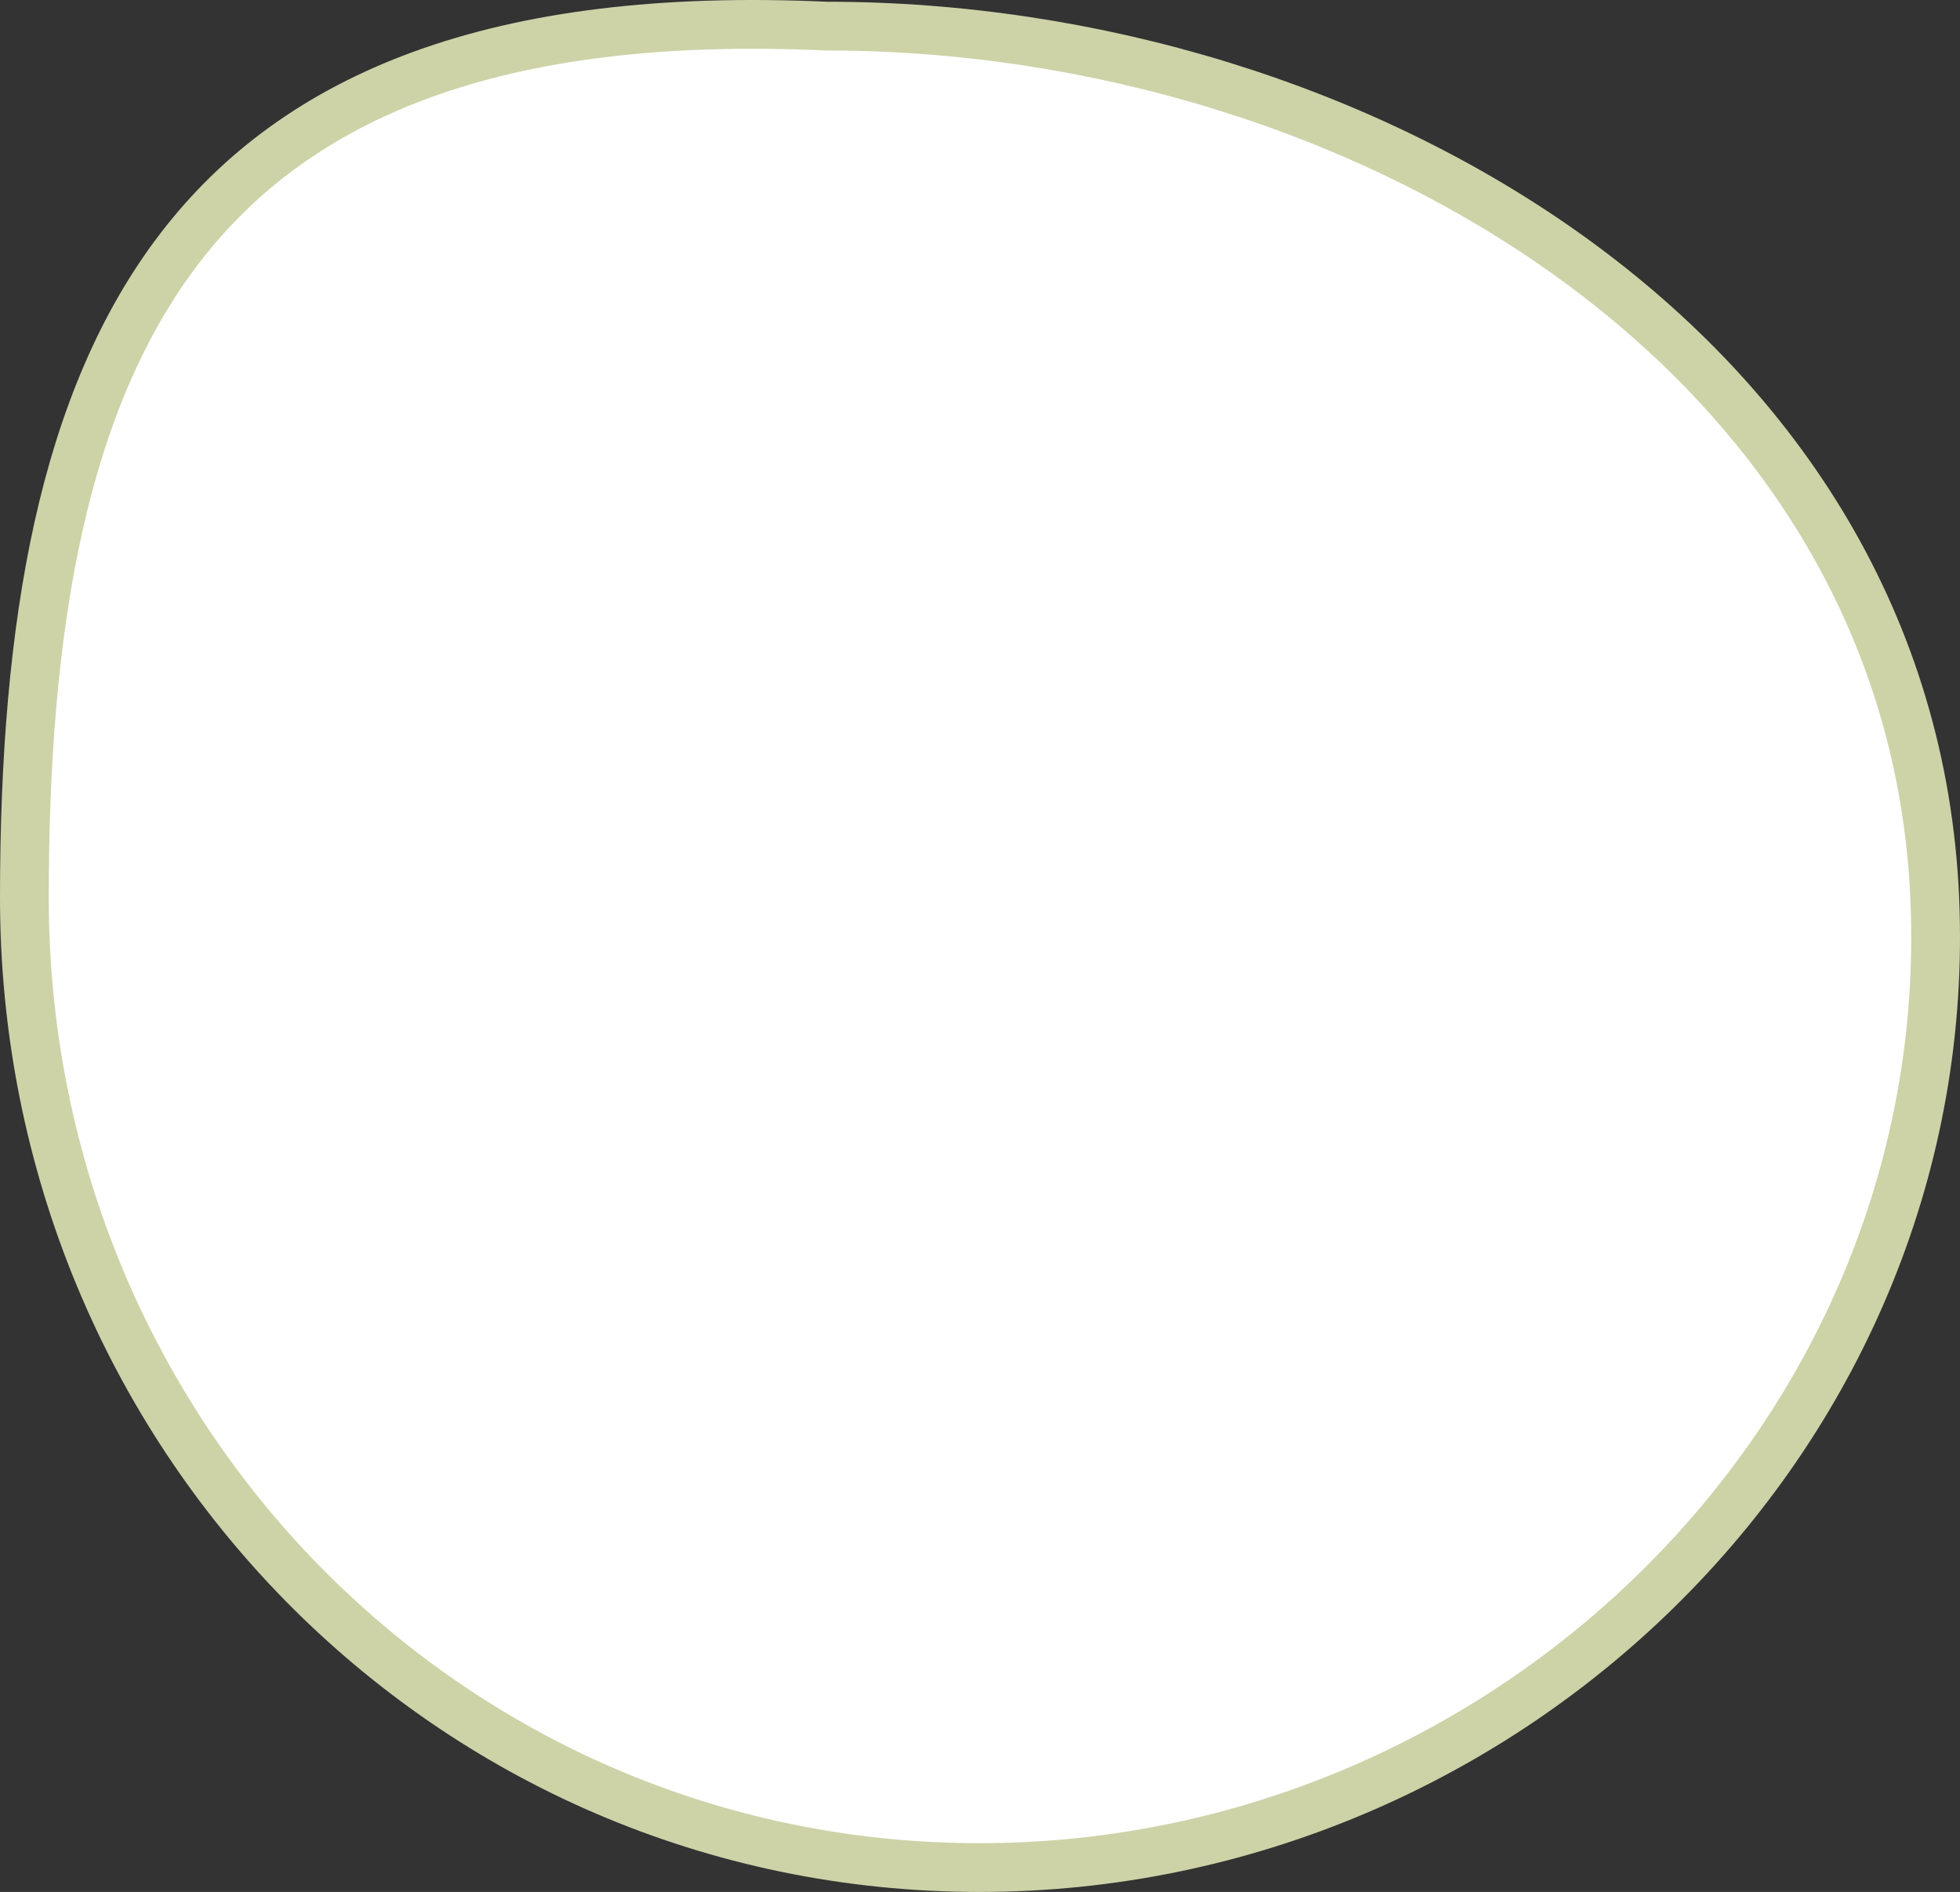 <?xml version="1.0" encoding="UTF-8"?> <svg xmlns="http://www.w3.org/2000/svg" width="201" height="194" viewBox="0 0 201 194" fill="none"><rect x="0" y="0" width="201" height="194" fill="#333333" stroke="none"/> <path d="M84.746 2.678L84.804 2.68H84.861C112.124 2.68 139.989 11.077 161.291 26.49C182.558 41.878 197.207 64.185 198.413 92.143C200.758 146.452 155.049 191.5 100.456 191.5C45.955 191.5 2.5 147.011 2.5 92.035C2.5 63.986 6.472 40.959 18.524 25.332C30.433 9.892 50.699 1.119 84.746 2.678Z" fill="white" stroke="#CDD3A7" stroke-width="5"></path> </svg> 